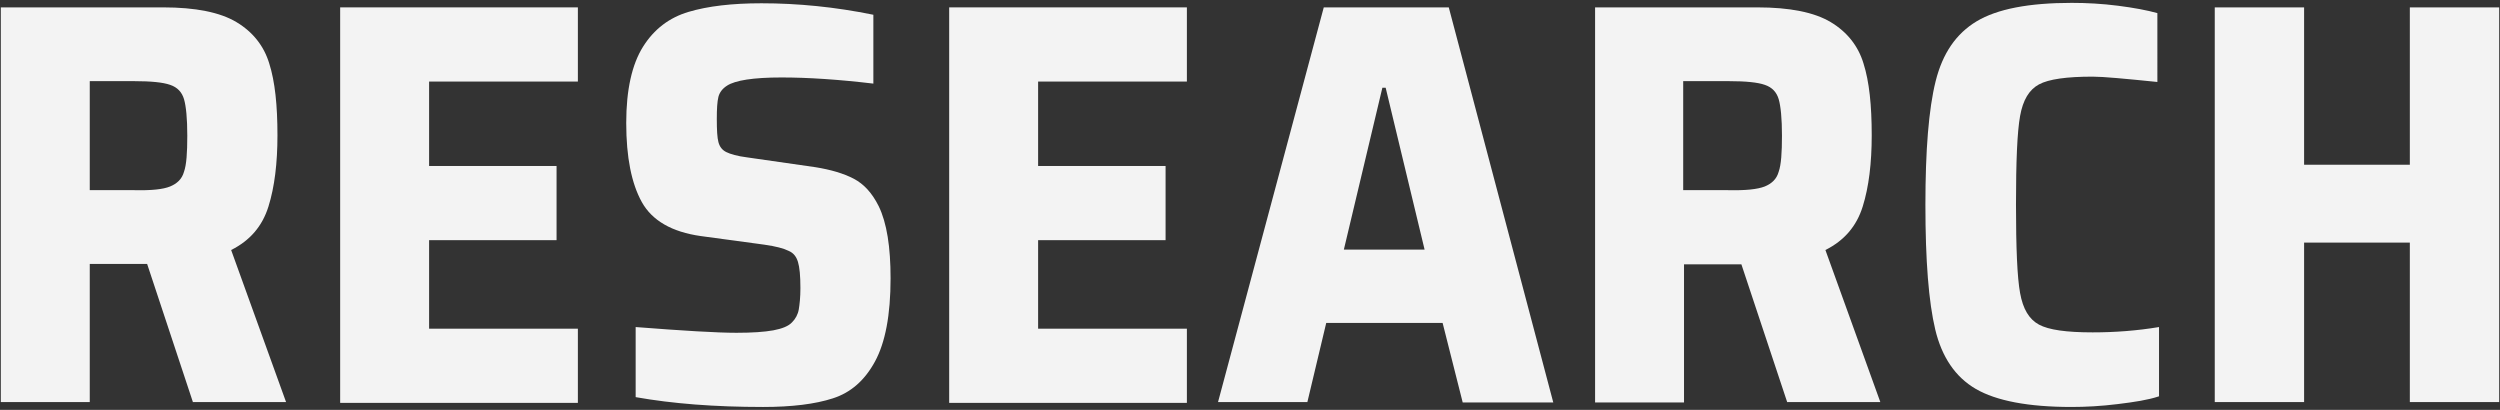 <?xml version="1.0" encoding="utf-8"?>
<!-- Generator: Adobe Illustrator 27.7.0, SVG Export Plug-In . SVG Version: 6.00 Build 0)  -->
<svg version="1.1" id="Layer_1" xmlns="http://www.w3.org/2000/svg" xmlns:xlink="http://www.w3.org/1999/xlink" x="0px" y="0px"
	 viewBox="0 0 610 100" style="enable-background:new 0 0 610 100;" xml:space="preserve">
<rect x="0" y="0" width="610" height="100" fill="#333333" stroke="none"/>
<style type="text/css">
	.st0{enable-background:new    ;}
	.st1{fill:#F3F3F3;}
</style>
<g class="st0">
	<path class="st1" d="M47.1,98.2L35.9,64.4h-14v33.7H0.2V1.8h39.6c7.9,0,13.9,1.2,17.9,3.6c4,2.4,6.7,5.8,8,10.1
		c1.4,4.4,2,10.2,2,17.5c0,6.8-0.7,12.6-2.2,17.4c-1.5,4.8-4.5,8.3-9.1,10.6l13.4,37.1H47.1z M41.5,45.5c1.7-0.7,2.9-1.8,3.4-3.6
		c0.6-1.7,0.8-4.6,0.8-8.8c0-4.2-0.3-7.2-0.8-8.9c-0.5-1.7-1.6-2.9-3.4-3.5c-1.7-0.6-4.6-0.9-8.8-0.9H21.9v26.6h10.9
		C36.9,46.5,39.8,46.2,41.5,45.5z"/>
	<path class="st1" d="M83,98.2V1.8h58v18.1h-36.3v20.6h31.1v18.1h-31.1v21.6H141v18.1H83z"/>
	<path class="st1" d="M155.1,96.9V79.8c11.6,0.9,19.8,1.4,24.6,1.4c3.8,0,6.8-0.2,9-0.6c2.1-0.4,3.7-1,4.6-2
		c0.8-0.8,1.4-1.9,1.6-3.1c0.2-1.2,0.4-2.9,0.4-5.2c0-3-0.2-5.1-0.6-6.4c-0.4-1.3-1.1-2.2-2.3-2.7c-1.2-0.6-3.1-1.1-5.9-1.5
		L171,57.6c-7.1-1-11.9-3.8-14.4-8.3c-2.5-4.5-3.8-10.9-3.8-19.3c0-8.1,1.4-14.3,4.1-18.6c2.7-4.3,6.4-7.1,11.1-8.5
		c4.7-1.4,10.6-2.1,17.8-2.1c8.9,0,18,0.9,27.3,2.8v16.8c-8.4-1-15.9-1.5-22.4-1.5c-6.9,0-11.3,0.7-13.3,2c-1.1,0.7-1.8,1.6-2.1,2.7
		c-0.3,1.2-0.4,3-0.4,5.4c0,2.7,0.1,4.6,0.4,5.7c0.3,1.1,0.9,1.9,1.9,2.4c1,0.5,2.7,1,5.1,1.3l16.7,2.4c3.7,0.6,6.8,1.5,9.3,2.8
		c2.5,1.3,4.5,3.5,6.1,6.7c2,4.1,2.9,10,2.9,17.6c0,9-1.3,15.7-3.8,20.3c-2.5,4.6-5.9,7.6-10.3,9c-4.3,1.4-10,2.1-17,2.1
		C174.4,99.3,164.1,98.5,155.1,96.9z"/>
	<path class="st1" d="M231.6,98.2V1.8h58v18.1h-36.3v20.6h31.1v18.1h-31.1v21.6h36.3v18.1H231.6z"/>
	<path class="st1" d="M356.9,98.2L352,78.8h-28.4l-4.6,19.3h-21.8l25.8-96.3h30.5L379,98.2H356.9z M338.1,21.4h-0.8l-9.4,39.5h19.7
		L338.1,21.4z"/>
	<path class="st1" d="M436.1,98.2l-11.2-33.7h-14v33.7h-21.7V1.8h39.6c7.9,0,13.9,1.2,17.9,3.6c4,2.4,6.7,5.8,8,10.1
		c1.4,4.4,2,10.2,2,17.5c0,6.8-0.7,12.6-2.2,17.4c-1.5,4.8-4.5,8.3-9.1,10.6l13.4,37.1H436.1z M430.6,45.5c1.7-0.7,2.9-1.8,3.4-3.6
		c0.6-1.7,0.8-4.6,0.8-8.8c0-4.2-0.3-7.2-0.8-8.9c-0.5-1.7-1.6-2.9-3.4-3.5c-1.7-0.6-4.6-0.9-8.8-0.9h-11.1v26.6h10.9
		C425.9,46.5,428.8,46.2,430.6,45.5z"/>
	<path class="st1" d="M516.7,98.6c-4,0.5-7.8,0.7-11.3,0.7c-10.5,0-18.3-1.5-23.3-4.4c-5-2.9-8.3-7.8-9.9-14.5
		c-1.6-6.7-2.4-16.8-2.4-30.4c0-13.3,0.8-23.4,2.5-30.2c1.7-6.8,5-11.6,10-14.6c5-3,12.7-4.5,23.2-4.5c3.6,0,7.4,0.2,11.3,0.7
		c3.9,0.5,7.1,1.1,9.6,1.8V20c-7.9-0.8-13.2-1.3-15.8-1.3c-6.3,0-10.7,0.6-13.1,1.9c-2.4,1.3-3.9,3.8-4.6,7.7
		c-0.7,3.9-1,11.1-1,21.6c0,10.5,0.3,17.8,1,21.6c0.7,3.9,2.2,6.4,4.6,7.7c2.4,1.3,6.7,1.9,13.1,1.9c5.4,0,10.8-0.4,16.2-1.3v16.9
		C524.1,97.6,520.8,98.1,516.7,98.6z"/>
	<path class="st1" d="M588,98.2V59.2h-25.8v38.9h-21.8V1.8h21.8v38.4H588V1.8h21.8v96.3H588z"/>
</g>
</svg>
